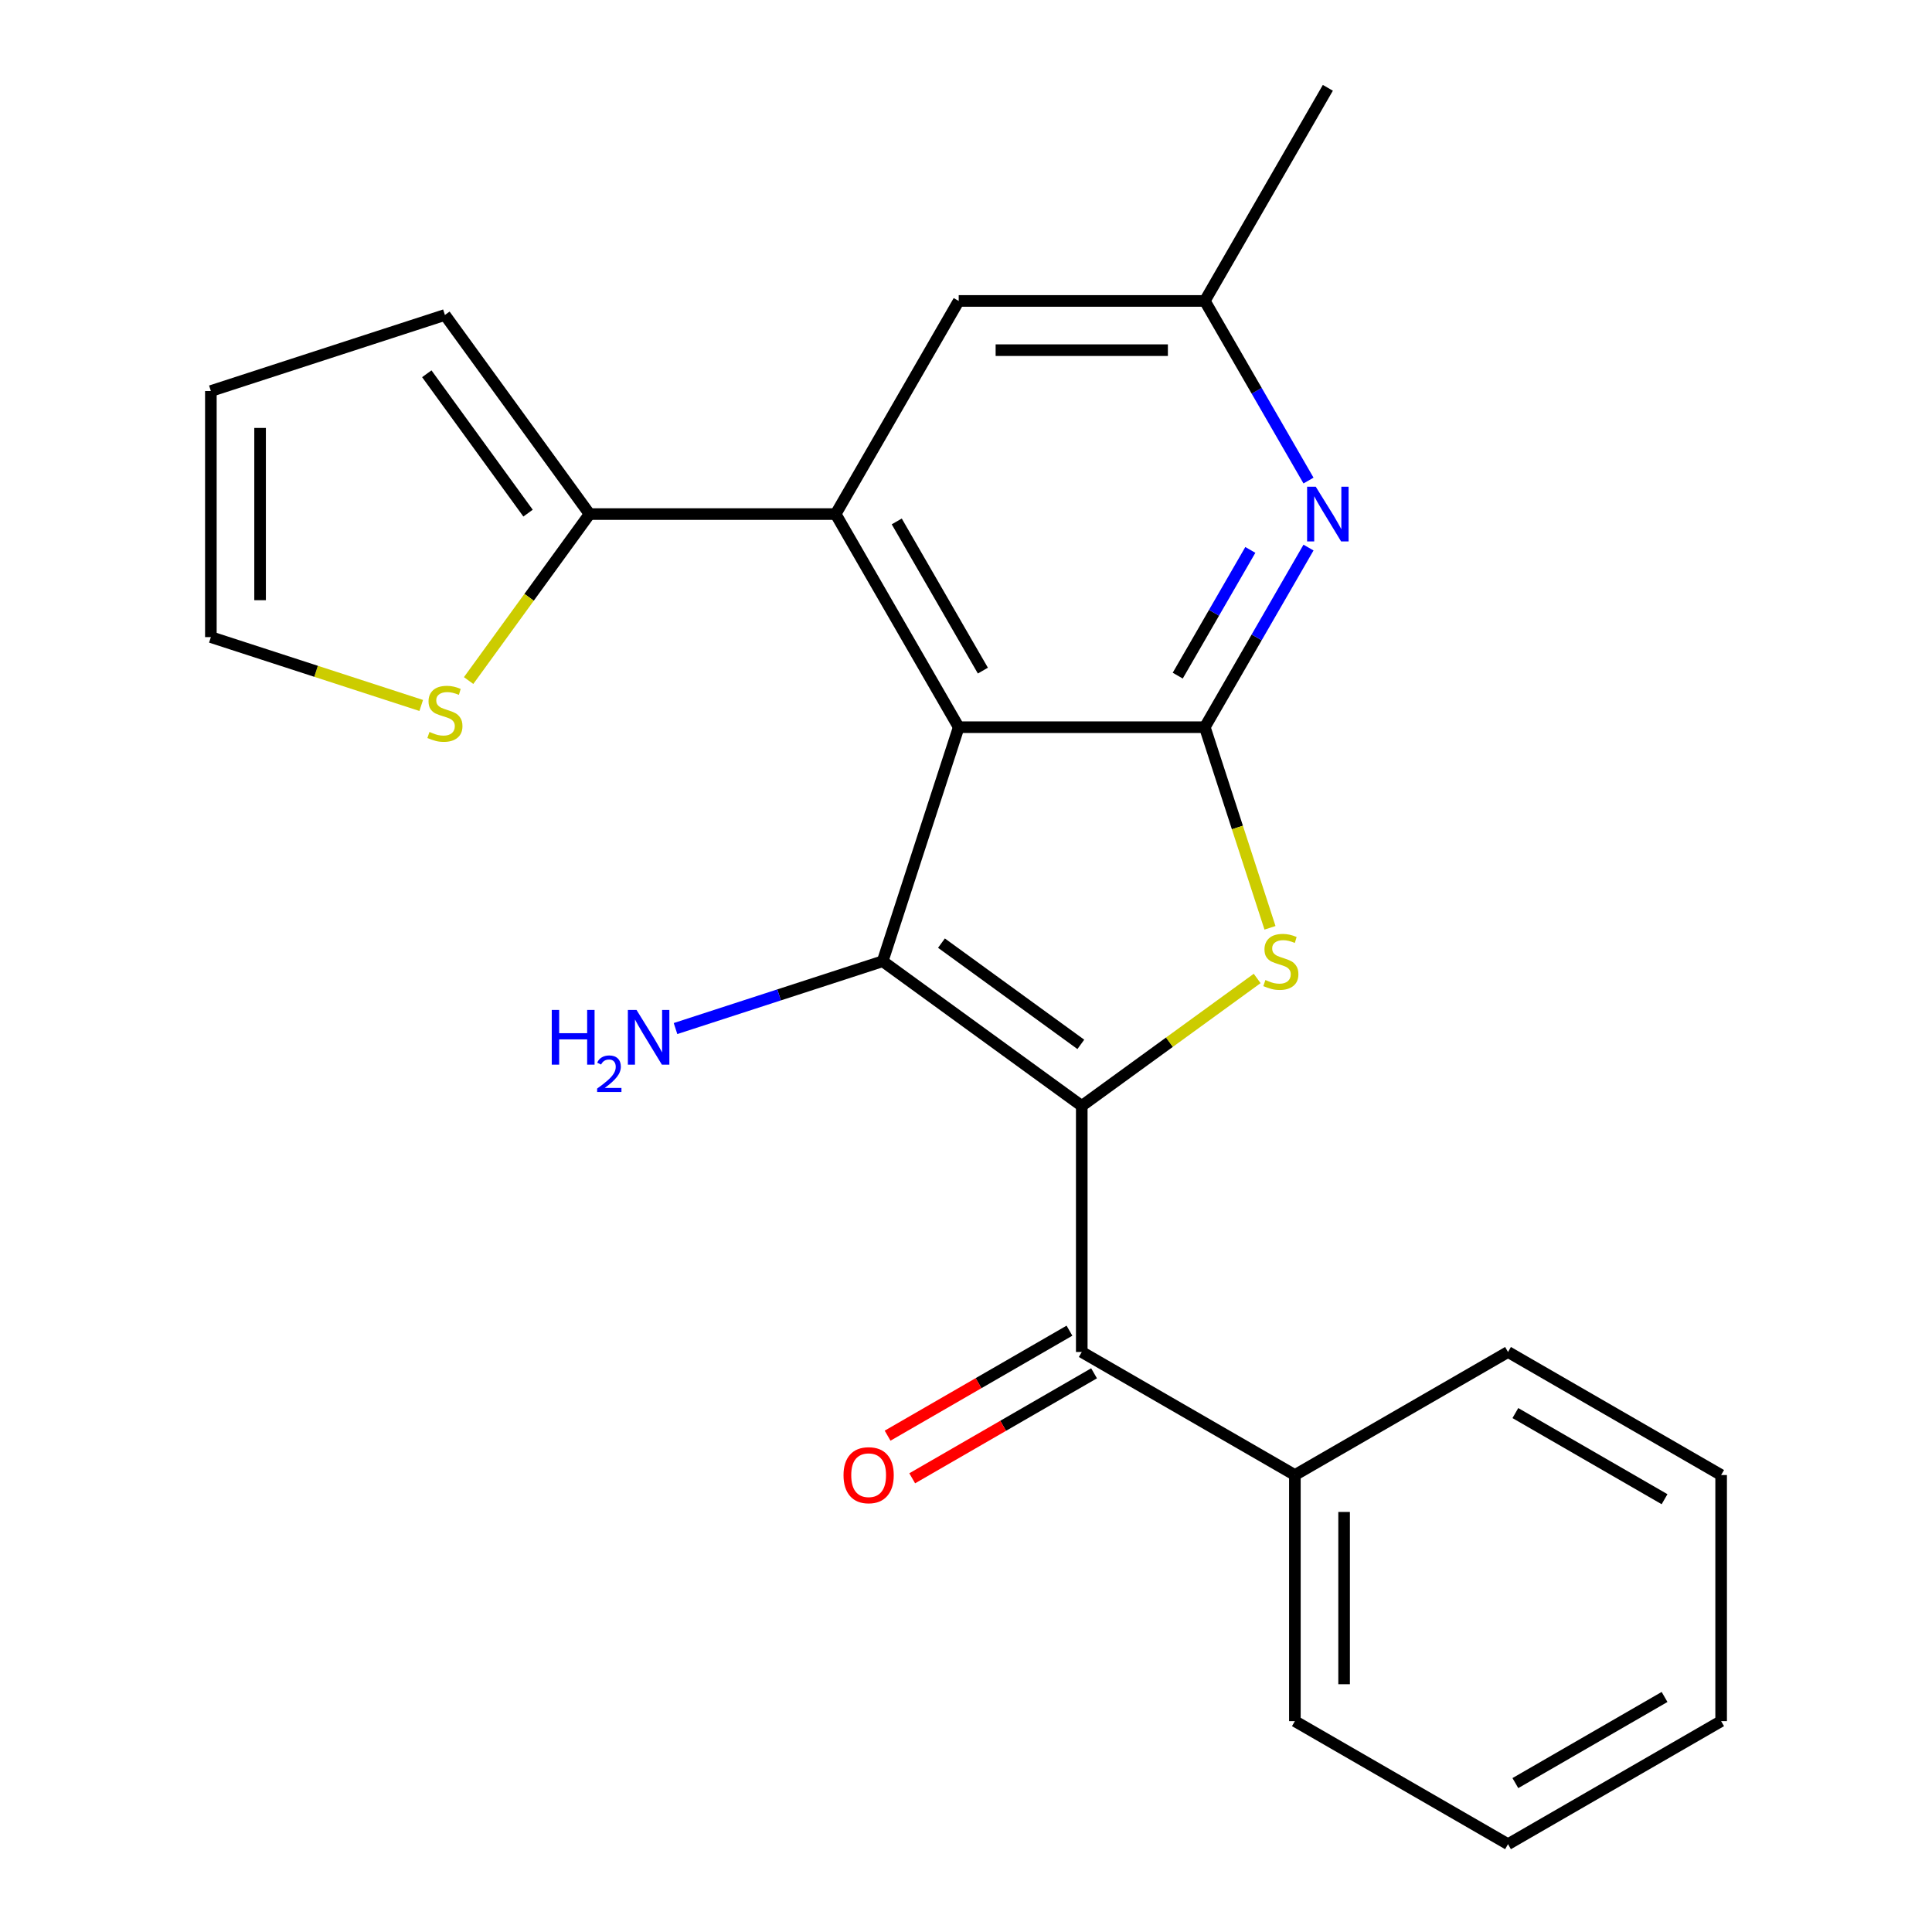 <?xml version='1.0' encoding='iso-8859-1'?>
<svg version='1.1' baseProfile='full'
              xmlns='http://www.w3.org/2000/svg'
                      xmlns:rdkit='http://www.rdkit.org/xml'
                      xmlns:xlink='http://www.w3.org/1999/xlink'
                  xml:space='preserve'
width='1000px' height='1000px' viewBox='0 0 1000 1000'>
<!-- END OF HEADER -->
<rect style='opacity:1.0;fill:#FFFFFF;stroke:none' width='1000' height='1000' x='0' y='0'> </rect>
<path class='bond-1' d='M 559.917,572.41 L 456.865,497.538' style='fill:none;fill-rule:evenodd;stroke:#000000;stroke-width:6px;stroke-linecap:butt;stroke-linejoin:miter;stroke-opacity:1' />
<path class='bond-1' d='M 559.433,540.569 L 487.297,488.159' style='fill:none;fill-rule:evenodd;stroke:#000000;stroke-width:6px;stroke-linecap:butt;stroke-linejoin:miter;stroke-opacity:1' />
<path class='bond-3' d='M 559.917,572.41 L 605.31,539.429' style='fill:none;fill-rule:evenodd;stroke:#000000;stroke-width:6px;stroke-linecap:butt;stroke-linejoin:miter;stroke-opacity:1' />
<path class='bond-3' d='M 605.31,539.429 L 650.704,506.449' style='fill:none;fill-rule:evenodd;stroke:#CCCC00;stroke-width:6px;stroke-linecap:butt;stroke-linejoin:miter;stroke-opacity:1' />
<path class='bond-5' d='M 559.917,572.41 L 559.917,699.788' style='fill:none;fill-rule:evenodd;stroke:#000000;stroke-width:6px;stroke-linecap:butt;stroke-linejoin:miter;stroke-opacity:1' />
<path class='bond-0' d='M 496.227,376.394 L 456.865,497.538' style='fill:none;fill-rule:evenodd;stroke:#000000;stroke-width:6px;stroke-linecap:butt;stroke-linejoin:miter;stroke-opacity:1' />
<path class='bond-4' d='M 496.227,376.394 L 432.538,266.081' style='fill:none;fill-rule:evenodd;stroke:#000000;stroke-width:6px;stroke-linecap:butt;stroke-linejoin:miter;stroke-opacity:1' />
<path class='bond-4' d='M 508.737,347.109 L 464.154,269.89' style='fill:none;fill-rule:evenodd;stroke:#000000;stroke-width:6px;stroke-linecap:butt;stroke-linejoin:miter;stroke-opacity:1' />
<path class='bond-23' d='M 496.227,376.394 L 623.606,376.394' style='fill:none;fill-rule:evenodd;stroke:#000000;stroke-width:6px;stroke-linecap:butt;stroke-linejoin:miter;stroke-opacity:1' />
<path class='bond-11' d='M 456.865,497.538 L 403.255,514.957' style='fill:none;fill-rule:evenodd;stroke:#000000;stroke-width:6px;stroke-linecap:butt;stroke-linejoin:miter;stroke-opacity:1' />
<path class='bond-11' d='M 403.255,514.957 L 349.645,532.376' style='fill:none;fill-rule:evenodd;stroke:#0000FF;stroke-width:6px;stroke-linecap:butt;stroke-linejoin:miter;stroke-opacity:1' />
<path class='bond-2' d='M 623.606,376.394 L 640.476,428.314' style='fill:none;fill-rule:evenodd;stroke:#000000;stroke-width:6px;stroke-linecap:butt;stroke-linejoin:miter;stroke-opacity:1' />
<path class='bond-2' d='M 640.476,428.314 L 657.346,480.234' style='fill:none;fill-rule:evenodd;stroke:#CCCC00;stroke-width:6px;stroke-linecap:butt;stroke-linejoin:miter;stroke-opacity:1' />
<path class='bond-6' d='M 623.606,376.394 L 650.444,329.91' style='fill:none;fill-rule:evenodd;stroke:#000000;stroke-width:6px;stroke-linecap:butt;stroke-linejoin:miter;stroke-opacity:1' />
<path class='bond-6' d='M 650.444,329.91 L 677.282,283.425' style='fill:none;fill-rule:evenodd;stroke:#0000FF;stroke-width:6px;stroke-linecap:butt;stroke-linejoin:miter;stroke-opacity:1' />
<path class='bond-6' d='M 609.595,349.711 L 628.381,317.172' style='fill:none;fill-rule:evenodd;stroke:#000000;stroke-width:6px;stroke-linecap:butt;stroke-linejoin:miter;stroke-opacity:1' />
<path class='bond-6' d='M 628.381,317.172 L 647.168,284.633' style='fill:none;fill-rule:evenodd;stroke:#0000FF;stroke-width:6px;stroke-linecap:butt;stroke-linejoin:miter;stroke-opacity:1' />
<path class='bond-7' d='M 432.538,266.081 L 305.159,266.081' style='fill:none;fill-rule:evenodd;stroke:#000000;stroke-width:6px;stroke-linecap:butt;stroke-linejoin:miter;stroke-opacity:1' />
<path class='bond-9' d='M 432.538,266.081 L 496.227,155.768' style='fill:none;fill-rule:evenodd;stroke:#000000;stroke-width:6px;stroke-linecap:butt;stroke-linejoin:miter;stroke-opacity:1' />
<path class='bond-12' d='M 553.548,688.757 L 506.483,715.929' style='fill:none;fill-rule:evenodd;stroke:#000000;stroke-width:6px;stroke-linecap:butt;stroke-linejoin:miter;stroke-opacity:1' />
<path class='bond-12' d='M 506.483,715.929 L 459.419,743.102' style='fill:none;fill-rule:evenodd;stroke:#FF0000;stroke-width:6px;stroke-linecap:butt;stroke-linejoin:miter;stroke-opacity:1' />
<path class='bond-12' d='M 566.286,710.819 L 519.221,737.992' style='fill:none;fill-rule:evenodd;stroke:#000000;stroke-width:6px;stroke-linecap:butt;stroke-linejoin:miter;stroke-opacity:1' />
<path class='bond-12' d='M 519.221,737.992 L 472.157,765.165' style='fill:none;fill-rule:evenodd;stroke:#FF0000;stroke-width:6px;stroke-linecap:butt;stroke-linejoin:miter;stroke-opacity:1' />
<path class='bond-14' d='M 559.917,699.788 L 670.23,763.477' style='fill:none;fill-rule:evenodd;stroke:#000000;stroke-width:6px;stroke-linecap:butt;stroke-linejoin:miter;stroke-opacity:1' />
<path class='bond-10' d='M 677.282,248.736 L 650.444,202.252' style='fill:none;fill-rule:evenodd;stroke:#0000FF;stroke-width:6px;stroke-linecap:butt;stroke-linejoin:miter;stroke-opacity:1' />
<path class='bond-10' d='M 650.444,202.252 L 623.606,155.768' style='fill:none;fill-rule:evenodd;stroke:#000000;stroke-width:6px;stroke-linecap:butt;stroke-linejoin:miter;stroke-opacity:1' />
<path class='bond-8' d='M 305.159,266.081 L 273.856,309.166' style='fill:none;fill-rule:evenodd;stroke:#000000;stroke-width:6px;stroke-linecap:butt;stroke-linejoin:miter;stroke-opacity:1' />
<path class='bond-8' d='M 273.856,309.166 L 242.553,352.252' style='fill:none;fill-rule:evenodd;stroke:#CCCC00;stroke-width:6px;stroke-linecap:butt;stroke-linejoin:miter;stroke-opacity:1' />
<path class='bond-13' d='M 305.159,266.081 L 230.288,163.029' style='fill:none;fill-rule:evenodd;stroke:#000000;stroke-width:6px;stroke-linecap:butt;stroke-linejoin:miter;stroke-opacity:1' />
<path class='bond-13' d='M 273.318,265.597 L 220.909,193.461' style='fill:none;fill-rule:evenodd;stroke:#000000;stroke-width:6px;stroke-linecap:butt;stroke-linejoin:miter;stroke-opacity:1' />
<path class='bond-15' d='M 218.024,365.147 L 163.584,347.459' style='fill:none;fill-rule:evenodd;stroke:#CCCC00;stroke-width:6px;stroke-linecap:butt;stroke-linejoin:miter;stroke-opacity:1' />
<path class='bond-15' d='M 163.584,347.459 L 109.144,329.77' style='fill:none;fill-rule:evenodd;stroke:#000000;stroke-width:6px;stroke-linecap:butt;stroke-linejoin:miter;stroke-opacity:1' />
<path class='bond-24' d='M 496.227,155.768 L 623.606,155.768' style='fill:none;fill-rule:evenodd;stroke:#000000;stroke-width:6px;stroke-linecap:butt;stroke-linejoin:miter;stroke-opacity:1' />
<path class='bond-24' d='M 515.334,181.243 L 604.499,181.243' style='fill:none;fill-rule:evenodd;stroke:#000000;stroke-width:6px;stroke-linecap:butt;stroke-linejoin:miter;stroke-opacity:1' />
<path class='bond-17' d='M 623.606,155.768 L 687.295,45.455' style='fill:none;fill-rule:evenodd;stroke:#000000;stroke-width:6px;stroke-linecap:butt;stroke-linejoin:miter;stroke-opacity:1' />
<path class='bond-16' d='M 230.288,163.029 L 109.144,202.392' style='fill:none;fill-rule:evenodd;stroke:#000000;stroke-width:6px;stroke-linecap:butt;stroke-linejoin:miter;stroke-opacity:1' />
<path class='bond-18' d='M 670.23,763.477 L 670.23,890.856' style='fill:none;fill-rule:evenodd;stroke:#000000;stroke-width:6px;stroke-linecap:butt;stroke-linejoin:miter;stroke-opacity:1' />
<path class='bond-18' d='M 695.706,782.584 L 695.706,871.749' style='fill:none;fill-rule:evenodd;stroke:#000000;stroke-width:6px;stroke-linecap:butt;stroke-linejoin:miter;stroke-opacity:1' />
<path class='bond-19' d='M 670.23,763.477 L 780.543,699.788' style='fill:none;fill-rule:evenodd;stroke:#000000;stroke-width:6px;stroke-linecap:butt;stroke-linejoin:miter;stroke-opacity:1' />
<path class='bond-26' d='M 109.144,329.77 L 109.144,202.392' style='fill:none;fill-rule:evenodd;stroke:#000000;stroke-width:6px;stroke-linecap:butt;stroke-linejoin:miter;stroke-opacity:1' />
<path class='bond-26' d='M 134.62,310.663 L 134.62,221.498' style='fill:none;fill-rule:evenodd;stroke:#000000;stroke-width:6px;stroke-linecap:butt;stroke-linejoin:miter;stroke-opacity:1' />
<path class='bond-21' d='M 670.23,890.856 L 780.543,954.545' style='fill:none;fill-rule:evenodd;stroke:#000000;stroke-width:6px;stroke-linecap:butt;stroke-linejoin:miter;stroke-opacity:1' />
<path class='bond-20' d='M 780.543,699.788 L 890.856,763.477' style='fill:none;fill-rule:evenodd;stroke:#000000;stroke-width:6px;stroke-linecap:butt;stroke-linejoin:miter;stroke-opacity:1' />
<path class='bond-20' d='M 784.352,731.404 L 861.571,775.987' style='fill:none;fill-rule:evenodd;stroke:#000000;stroke-width:6px;stroke-linecap:butt;stroke-linejoin:miter;stroke-opacity:1' />
<path class='bond-22' d='M 890.856,763.477 L 890.856,890.856' style='fill:none;fill-rule:evenodd;stroke:#000000;stroke-width:6px;stroke-linecap:butt;stroke-linejoin:miter;stroke-opacity:1' />
<path class='bond-25' d='M 780.543,954.545 L 890.856,890.856' style='fill:none;fill-rule:evenodd;stroke:#000000;stroke-width:6px;stroke-linecap:butt;stroke-linejoin:miter;stroke-opacity:1' />
<path class='bond-25' d='M 784.352,922.929 L 861.571,878.347' style='fill:none;fill-rule:evenodd;stroke:#000000;stroke-width:6px;stroke-linecap:butt;stroke-linejoin:miter;stroke-opacity:1' />
<path  class='atom-4' d='M 654.968 507.258
Q 655.288 507.378, 656.608 507.938
Q 657.928 508.498, 659.368 508.858
Q 660.848 509.178, 662.288 509.178
Q 664.968 509.178, 666.528 507.898
Q 668.088 506.578, 668.088 504.298
Q 668.088 502.738, 667.288 501.778
Q 666.528 500.818, 665.328 500.298
Q 664.128 499.778, 662.128 499.178
Q 659.608 498.418, 658.088 497.698
Q 656.608 496.978, 655.528 495.458
Q 654.488 493.938, 654.488 491.378
Q 654.488 487.818, 656.888 485.618
Q 659.328 483.418, 664.128 483.418
Q 667.408 483.418, 671.128 484.978
L 670.208 488.058
Q 666.808 486.658, 664.248 486.658
Q 661.488 486.658, 659.968 487.818
Q 658.448 488.938, 658.488 490.898
Q 658.488 492.418, 659.248 493.338
Q 660.048 494.258, 661.168 494.778
Q 662.328 495.298, 664.248 495.898
Q 666.808 496.698, 668.328 497.498
Q 669.848 498.298, 670.928 499.938
Q 672.048 501.538, 672.048 504.298
Q 672.048 508.218, 669.408 510.338
Q 666.808 512.418, 662.448 512.418
Q 659.928 512.418, 658.008 511.858
Q 656.128 511.338, 653.888 510.418
L 654.968 507.258
' fill='#CCCC00'/>
<path  class='atom-7' d='M 681.035 251.921
L 690.315 266.921
Q 691.235 268.401, 692.715 271.081
Q 694.195 273.761, 694.275 273.921
L 694.275 251.921
L 698.035 251.921
L 698.035 280.241
L 694.155 280.241
L 684.195 263.841
Q 683.035 261.921, 681.795 259.721
Q 680.595 257.521, 680.235 256.841
L 680.235 280.241
L 676.555 280.241
L 676.555 251.921
L 681.035 251.921
' fill='#0000FF'/>
<path  class='atom-9' d='M 222.288 378.852
Q 222.608 378.972, 223.928 379.532
Q 225.248 380.092, 226.688 380.452
Q 228.168 380.772, 229.608 380.772
Q 232.288 380.772, 233.848 379.492
Q 235.408 378.172, 235.408 375.892
Q 235.408 374.332, 234.608 373.372
Q 233.848 372.412, 232.648 371.892
Q 231.448 371.372, 229.448 370.772
Q 226.928 370.012, 225.408 369.292
Q 223.928 368.572, 222.848 367.052
Q 221.808 365.532, 221.808 362.972
Q 221.808 359.412, 224.208 357.212
Q 226.648 355.012, 231.448 355.012
Q 234.728 355.012, 238.448 356.572
L 237.528 359.652
Q 234.128 358.252, 231.568 358.252
Q 228.808 358.252, 227.288 359.412
Q 225.768 360.532, 225.808 362.492
Q 225.808 364.012, 226.568 364.932
Q 227.368 365.852, 228.488 366.372
Q 229.648 366.892, 231.568 367.492
Q 234.128 368.292, 235.648 369.092
Q 237.168 369.892, 238.248 371.532
Q 239.368 373.132, 239.368 375.892
Q 239.368 379.812, 236.728 381.932
Q 234.128 384.012, 229.768 384.012
Q 227.248 384.012, 225.328 383.452
Q 223.448 382.932, 221.208 382.012
L 222.288 378.852
' fill='#CCCC00'/>
<path  class='atom-12' d='M 285.588 522.74
L 289.428 522.74
L 289.428 534.78
L 303.908 534.78
L 303.908 522.74
L 307.748 522.74
L 307.748 551.06
L 303.908 551.06
L 303.908 537.98
L 289.428 537.98
L 289.428 551.06
L 285.588 551.06
L 285.588 522.74
' fill='#0000FF'/>
<path  class='atom-12' d='M 309.121 550.067
Q 309.807 548.298, 311.444 547.321
Q 313.081 546.318, 315.351 546.318
Q 318.176 546.318, 319.76 547.849
Q 321.344 549.38, 321.344 552.1
Q 321.344 554.872, 319.285 557.459
Q 317.252 560.046, 313.028 563.108
L 321.661 563.108
L 321.661 565.22
L 309.068 565.22
L 309.068 563.452
Q 312.553 560.97, 314.612 559.122
Q 316.698 557.274, 317.701 555.611
Q 318.704 553.948, 318.704 552.232
Q 318.704 550.436, 317.807 549.433
Q 316.909 548.43, 315.351 548.43
Q 313.847 548.43, 312.843 549.037
Q 311.84 549.644, 311.127 550.991
L 309.121 550.067
' fill='#0000FF'/>
<path  class='atom-12' d='M 329.461 522.74
L 338.741 537.74
Q 339.661 539.22, 341.141 541.9
Q 342.621 544.58, 342.701 544.74
L 342.701 522.74
L 346.461 522.74
L 346.461 551.06
L 342.581 551.06
L 332.621 534.66
Q 331.461 532.74, 330.221 530.54
Q 329.021 528.34, 328.661 527.66
L 328.661 551.06
L 324.981 551.06
L 324.981 522.74
L 329.461 522.74
' fill='#0000FF'/>
<path  class='atom-13' d='M 436.604 763.557
Q 436.604 756.757, 439.964 752.957
Q 443.324 749.157, 449.604 749.157
Q 455.884 749.157, 459.244 752.957
Q 462.604 756.757, 462.604 763.557
Q 462.604 770.437, 459.204 774.357
Q 455.804 778.237, 449.604 778.237
Q 443.364 778.237, 439.964 774.357
Q 436.604 770.477, 436.604 763.557
M 449.604 775.037
Q 453.924 775.037, 456.244 772.157
Q 458.604 769.237, 458.604 763.557
Q 458.604 757.997, 456.244 755.197
Q 453.924 752.357, 449.604 752.357
Q 445.284 752.357, 442.924 755.157
Q 440.604 757.957, 440.604 763.557
Q 440.604 769.277, 442.924 772.157
Q 445.284 775.037, 449.604 775.037
' fill='#FF0000'/>
</svg>
